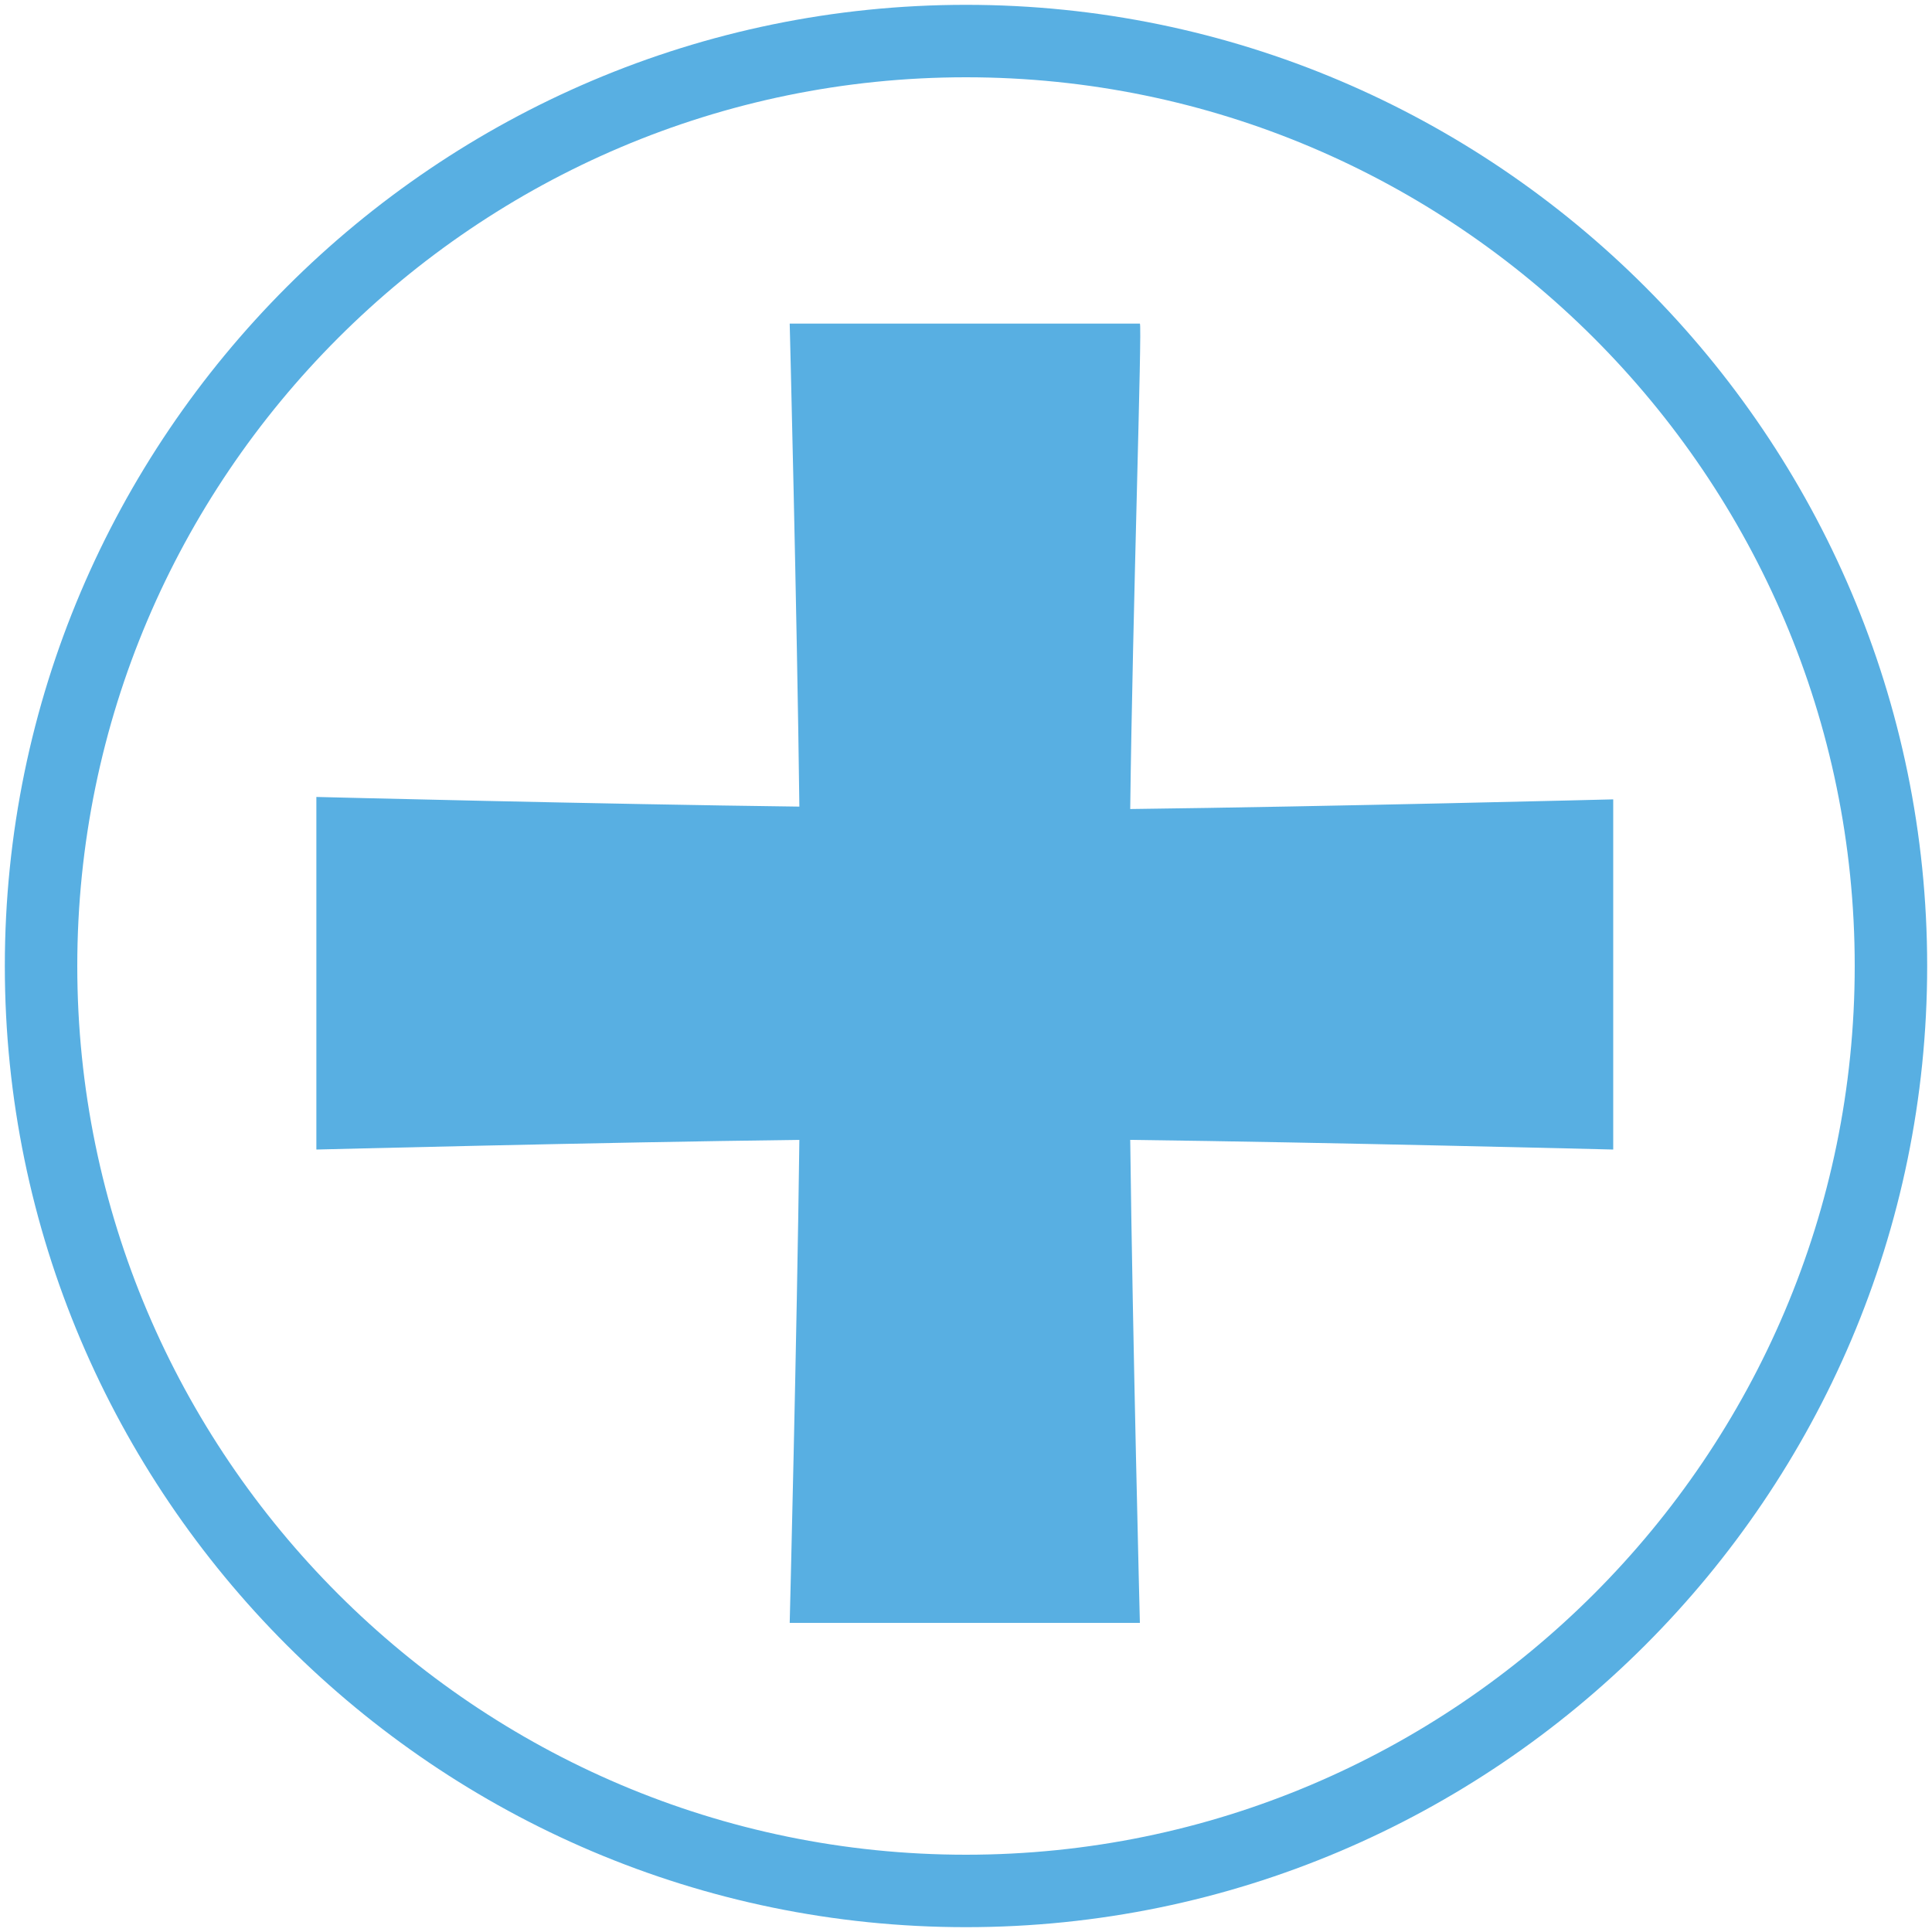 <?xml version="1.0" encoding="utf-8"?>
<!-- Generator: Adobe Illustrator 18.0.0, SVG Export Plug-In . SVG Version: 6.00 Build 0)  -->
<!DOCTYPE svg PUBLIC "-//W3C//DTD SVG 1.1//EN" "http://www.w3.org/Graphics/SVG/1.1/DTD/svg11.dtd">
<svg version="1.1" id="Layer_1" xmlns="http://www.w3.org/2000/svg" xmlns:xlink="http://www.w3.org/1999/xlink" x="0px" y="0px"
	 viewBox="0 0 80 80" enable-background="new 0 0 80 80" xml:space="preserve">
<path fill="none" stroke="#58AFE2" stroke-width="3" stroke-miterlimit="10" d="M40,1.7c21.1,0,38.3,17.2,38.3,38.3
	S61.1,78.3,40,78.3S1.7,61.1,1.7,40S18.9,1.7,40,1.7z"/>
<g>
	<path fill="#58AFE2" d="M46.8,33.5c8.2-0.1,20-0.4,20-0.4v14.5c0,0-11.9-0.3-20-0.4c0.1,8.2,0.4,20,0.4,20H32.7
		c0,0,0.3-11.9,0.4-20c-8.2,0.1-20,0.4-20,0.4V33c0,0,11.9,0.3,20,0.4c-0.1-8.2-0.4-20-0.4-20h14.5C47.3,13.4,46.9,25.3,46.8,33.5z"
		/>
</g>
</svg>
